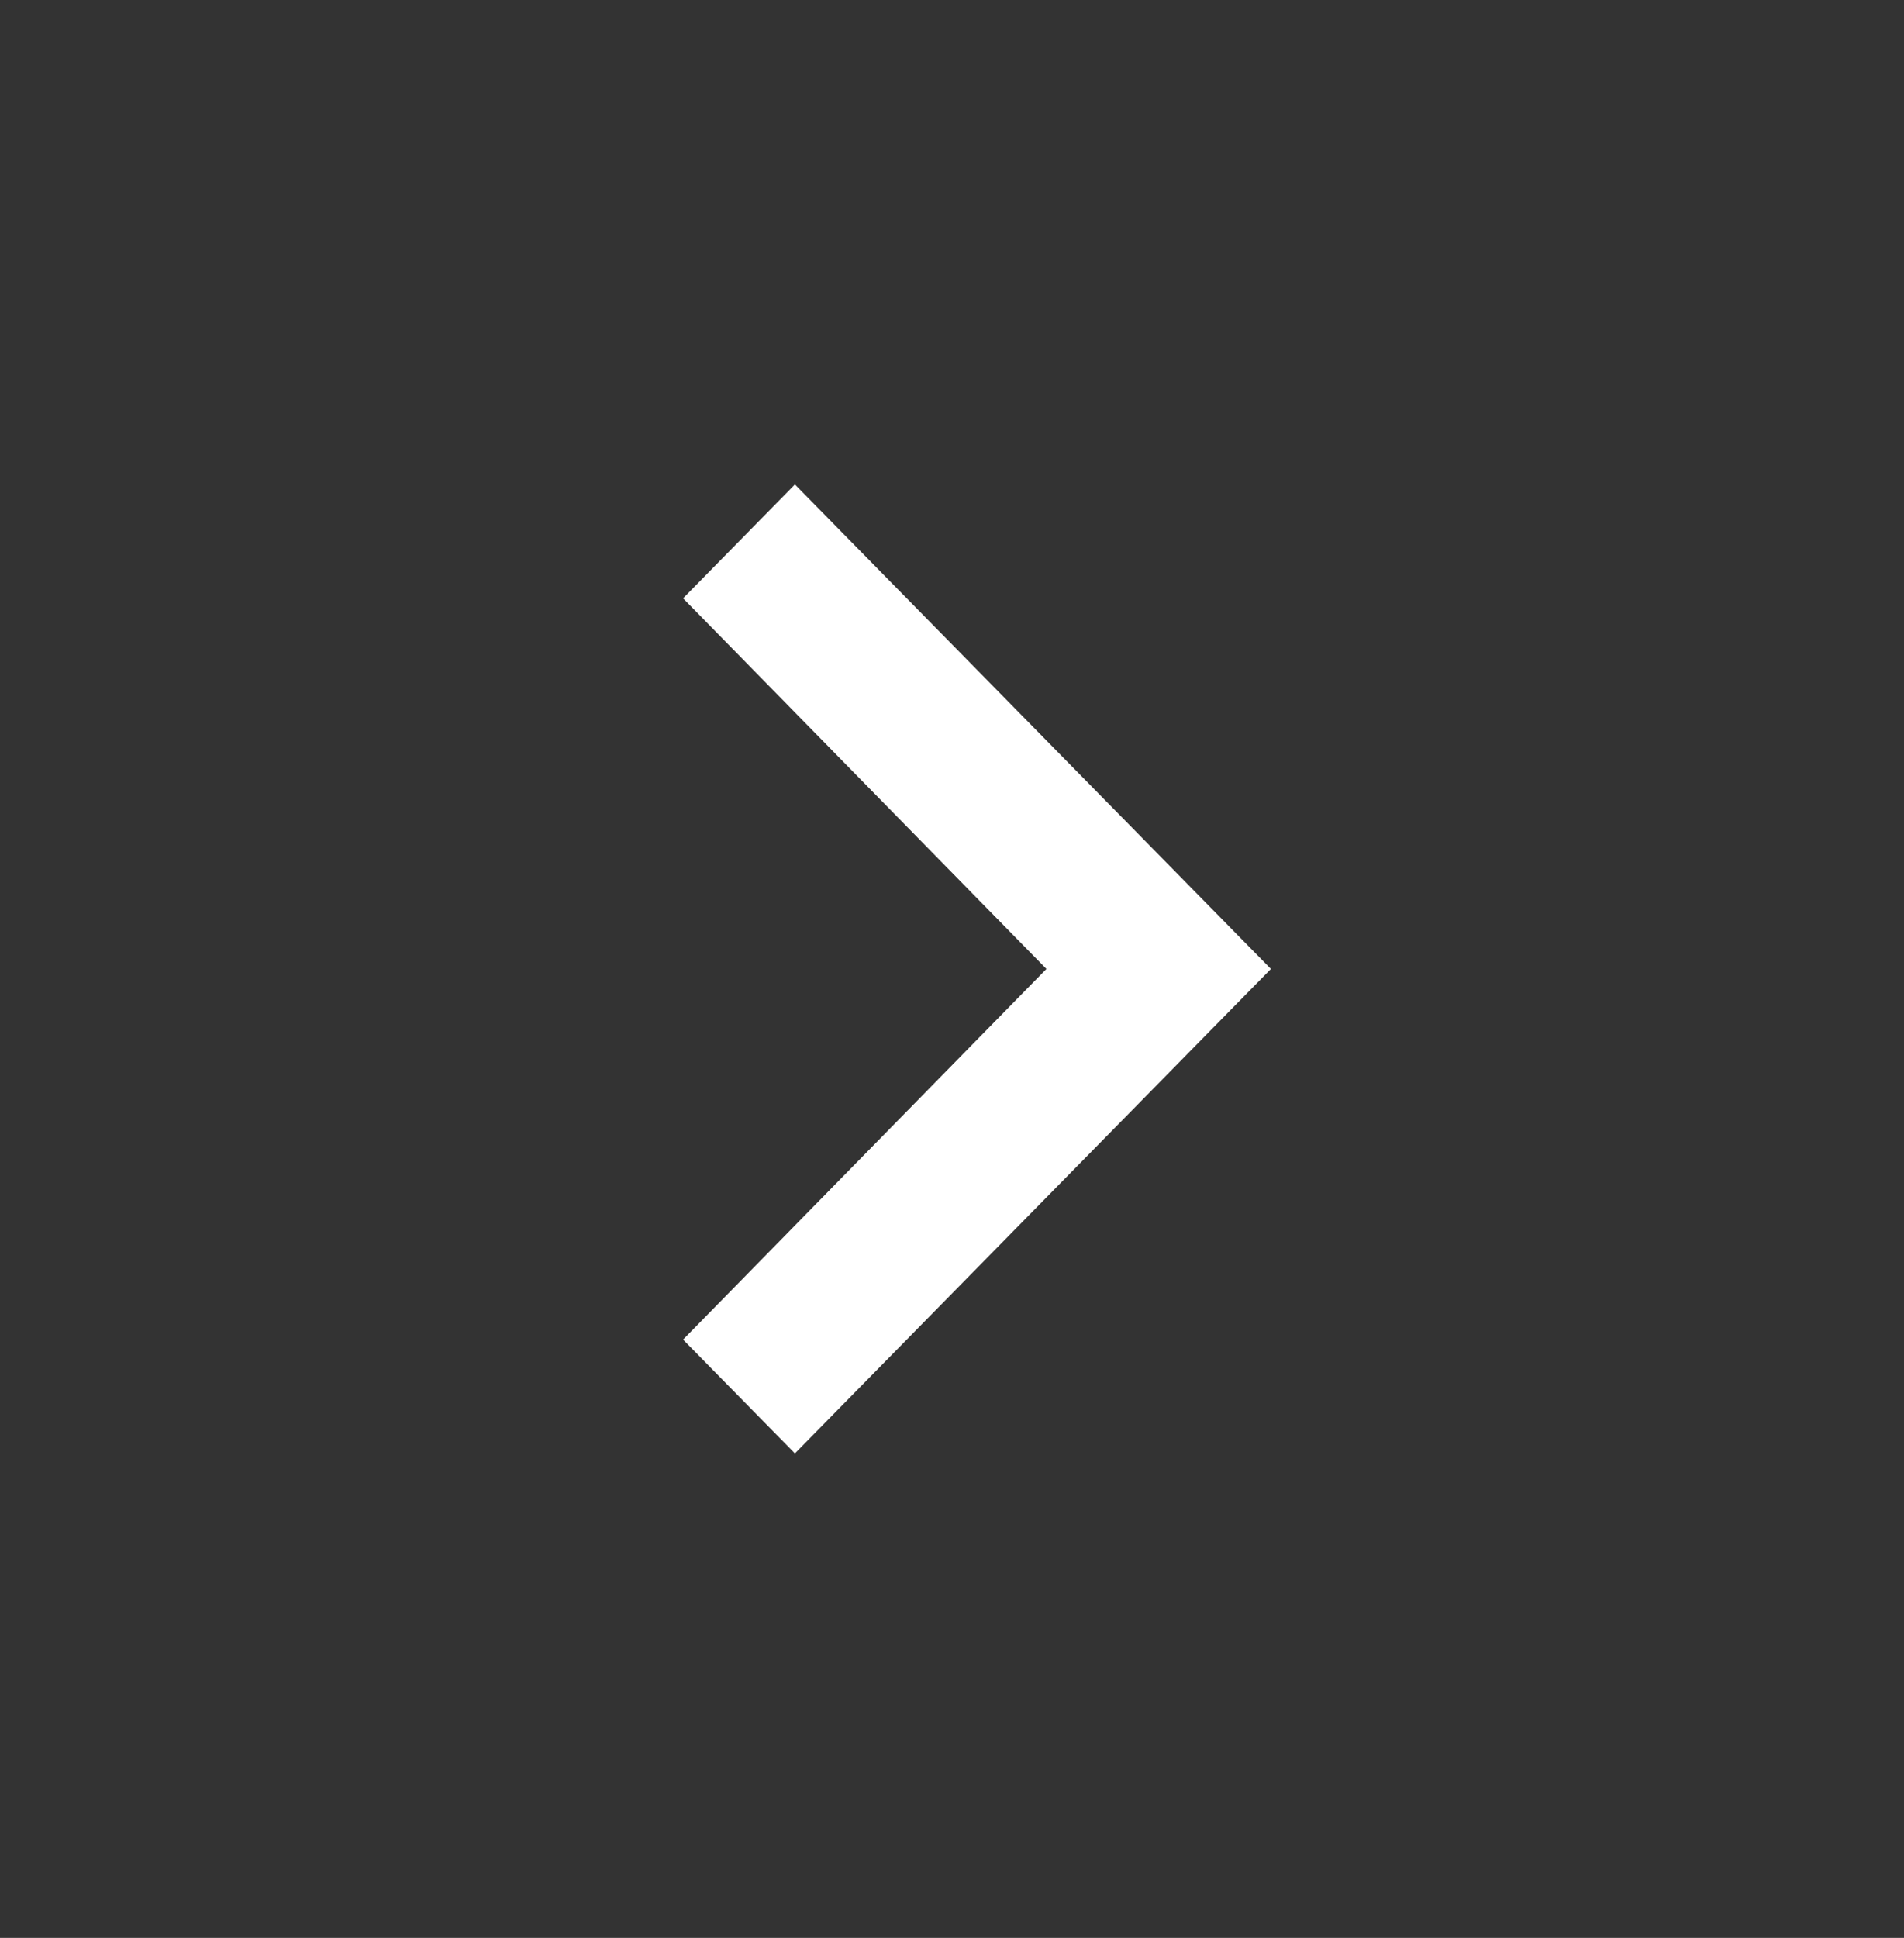 <svg width="57" height="58" viewBox="0 0 57 58" fill="none" xmlns="http://www.w3.org/2000/svg">
<rect x="0" y="0" width="57" height="58" fill="#333333" stroke="none"/>
<path d="M23.797 14.5L20.449 17.907L31.326 29L20.449 40.093L23.797 43.5L38.047 29L23.797 14.5Z" fill="white"/>
</svg>
